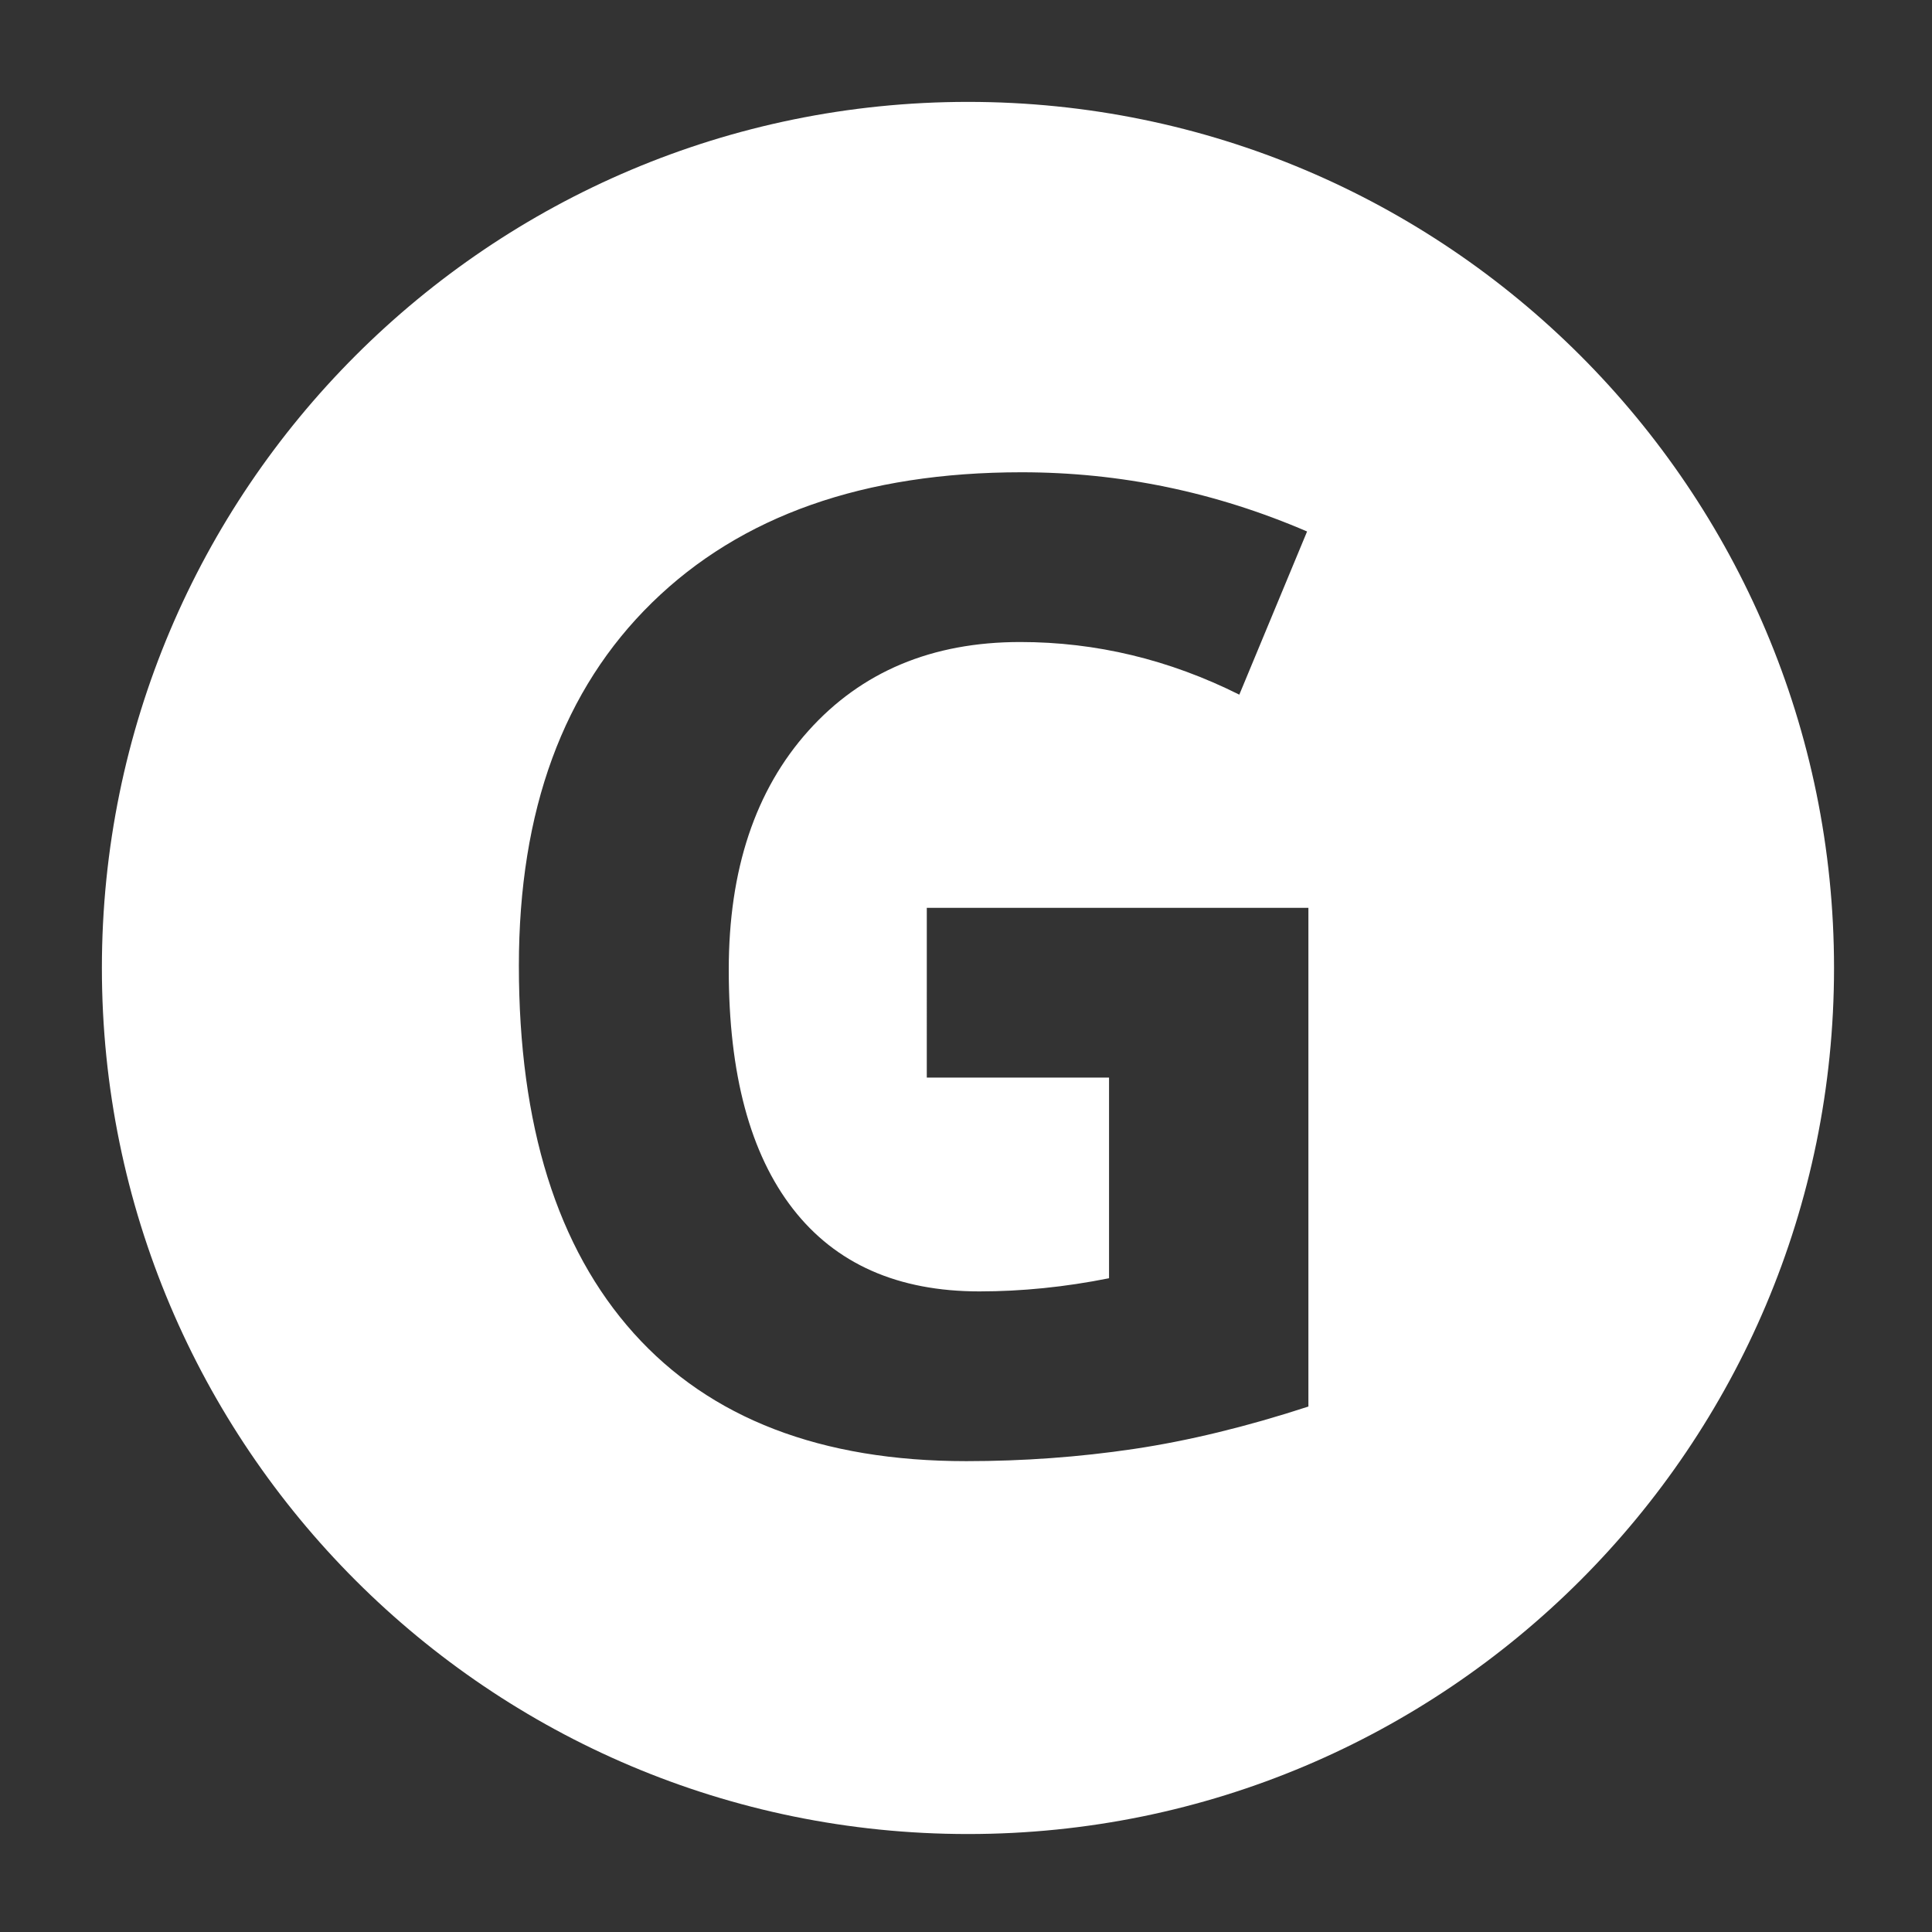 <svg height="493" viewBox="0 0 493 493" width="493" xmlns="http://www.w3.org/2000/svg"><rect x="0" y="0" width="493" height="493" fill="#333333" stroke="none"/><path d="m247 468c122.055 0 221-98.945 221-221s-98.945-221-221-221-221 98.945-221 221 98.945 221 221 221zm-10.503-236.346h97.375v127.26c-15.782 5.149-30.64 8.758-44.574 10.829-13.935 2.071-28.177 3.106-42.728 3.106-37.048 0-65.337-10.885-84.868-32.654s-29.297-53.025-29.297-93.766c0-39.622 11.332-70.513 33.997-92.674s54.088-33.242 94.269-33.242c25.183 0 49.471 5.037 72.864 15.11l-17.293 41.636c-17.908-8.954-36.544-13.431-55.907-13.431-22.497 0-40.517 7.555-54.06 22.665-13.543 15.11-20.315 35.424-20.315 60.944 0 26.638 5.456 46.981 16.369 61.027 10.913 14.047 26.778 21.07 47.596 21.07 10.857 0 21.881-1.119 33.074-3.358v-51.206h-46.505z" fill="#fff" fill-rule="evenodd"/></svg>